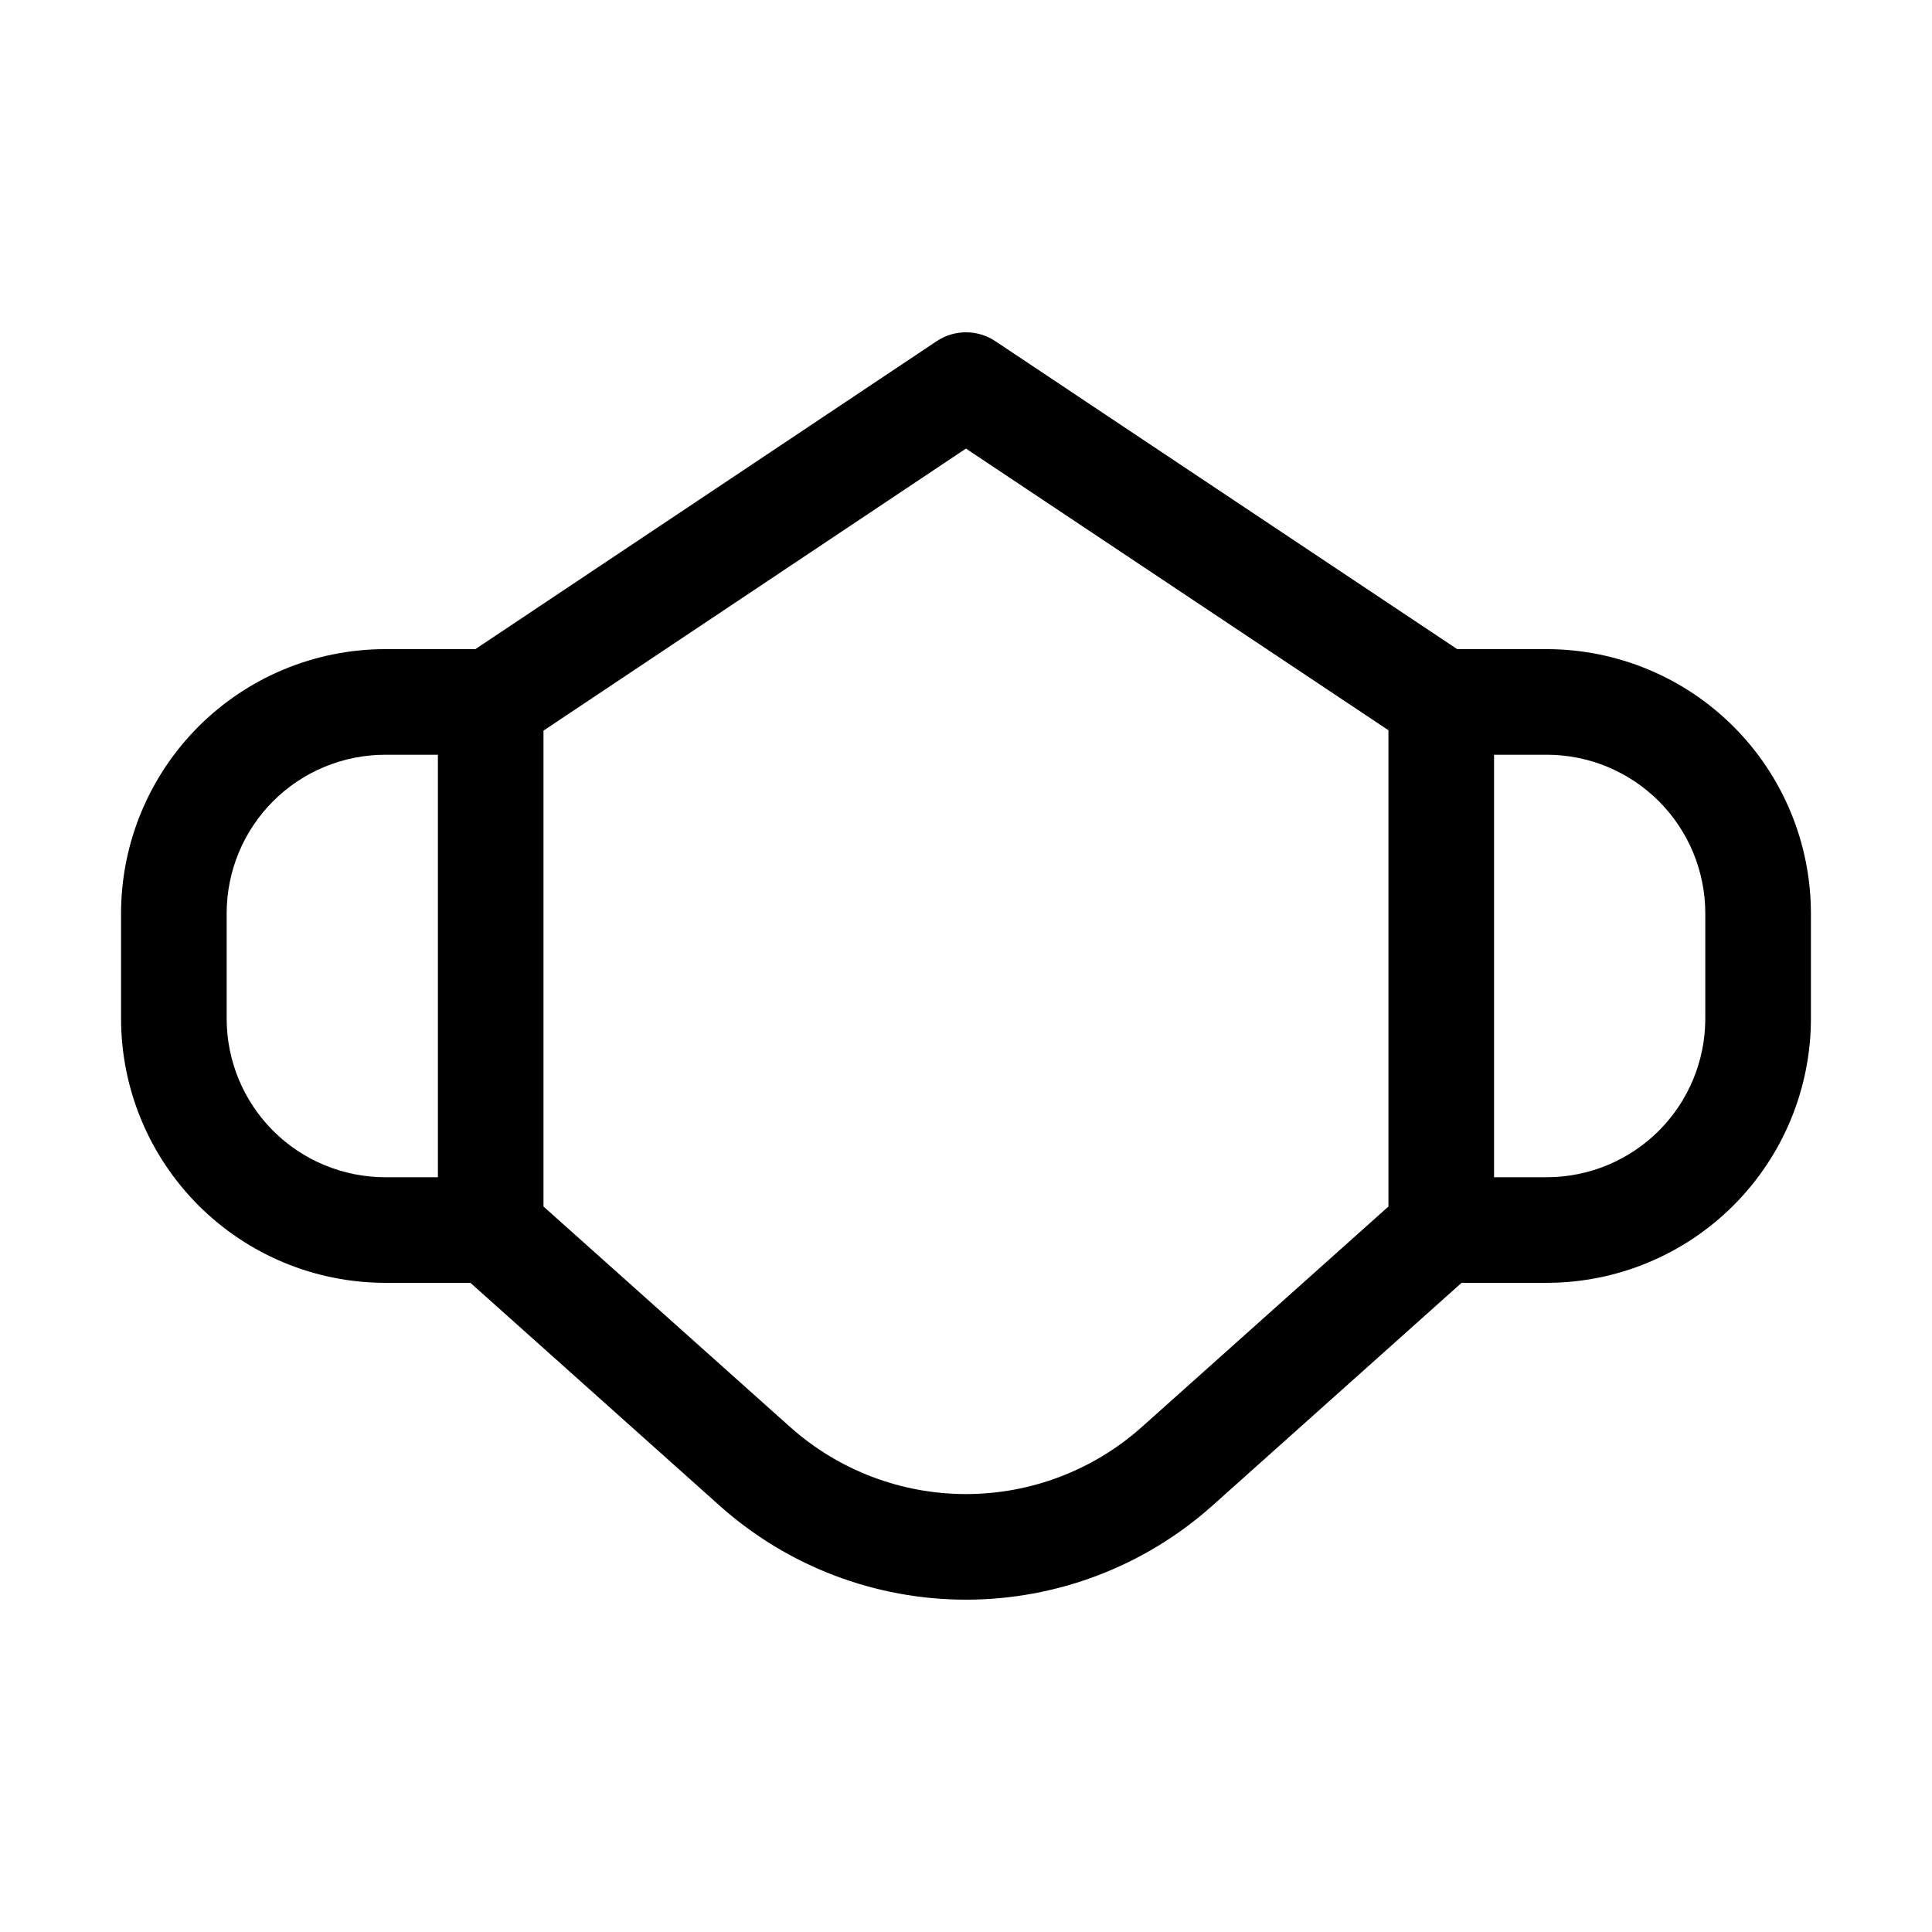 <?xml version="1.0" encoding="UTF-8"?>
<!-- Uploaded to: ICON Repo, www.svgrepo.com, Generator: ICON Repo Mixer Tools -->
<svg fill="#000000" width="800px" height="800px" version="1.1" viewBox="144 144 512 512" xmlns="http://www.w3.org/2000/svg">
 <path d="m553.94 316.03h-23.766l-122.41-81.617c-4.707-3.137-10.836-3.133-15.539 0.004l-122.25 81.613h-23.918c-18.555 0.02-36.34 7.398-49.457 20.516-13.117 13.121-20.496 30.906-20.52 49.457v27.988c0.023 18.551 7.402 36.336 20.52 49.453 13.117 13.121 30.902 20.5 49.457 20.52h22.605l66.199 59.191c17.945 15.965 41.133 24.781 65.152 24.777s47.203-8.828 65.145-24.797l66.172-59.168 22.609-0.004c18.551-0.02 36.336-7.398 49.453-20.52 13.117-13.117 20.496-30.902 20.52-49.453v-27.988c-0.023-18.555-7.402-36.34-20.52-49.457-13.117-13.117-30.902-20.496-49.453-20.516zm-349.87 97.965v-27.992c0.012-11.133 4.438-21.805 12.309-29.676 7.871-7.871 18.543-12.297 29.676-12.309h13.992v111.96h-13.992c-11.133-0.012-21.805-4.438-29.676-12.309-7.871-7.871-12.297-18.543-12.309-29.676zm307.88 49.746-65.438 58.508v-0.004c-12.809 11.398-29.355 17.699-46.504 17.699-17.145 0.004-33.699-6.285-46.512-17.68l-65.465-58.527v-126.11l111.96-74.746 111.96 74.641zm83.969-49.746v-0.004c-0.012 11.133-4.441 21.805-12.312 29.676-7.871 7.871-18.543 12.297-29.672 12.309h-13.996v-111.96h13.996c11.129 0.012 21.801 4.438 29.672 12.309 7.871 7.871 12.301 18.543 12.312 29.676z"/>
</svg>